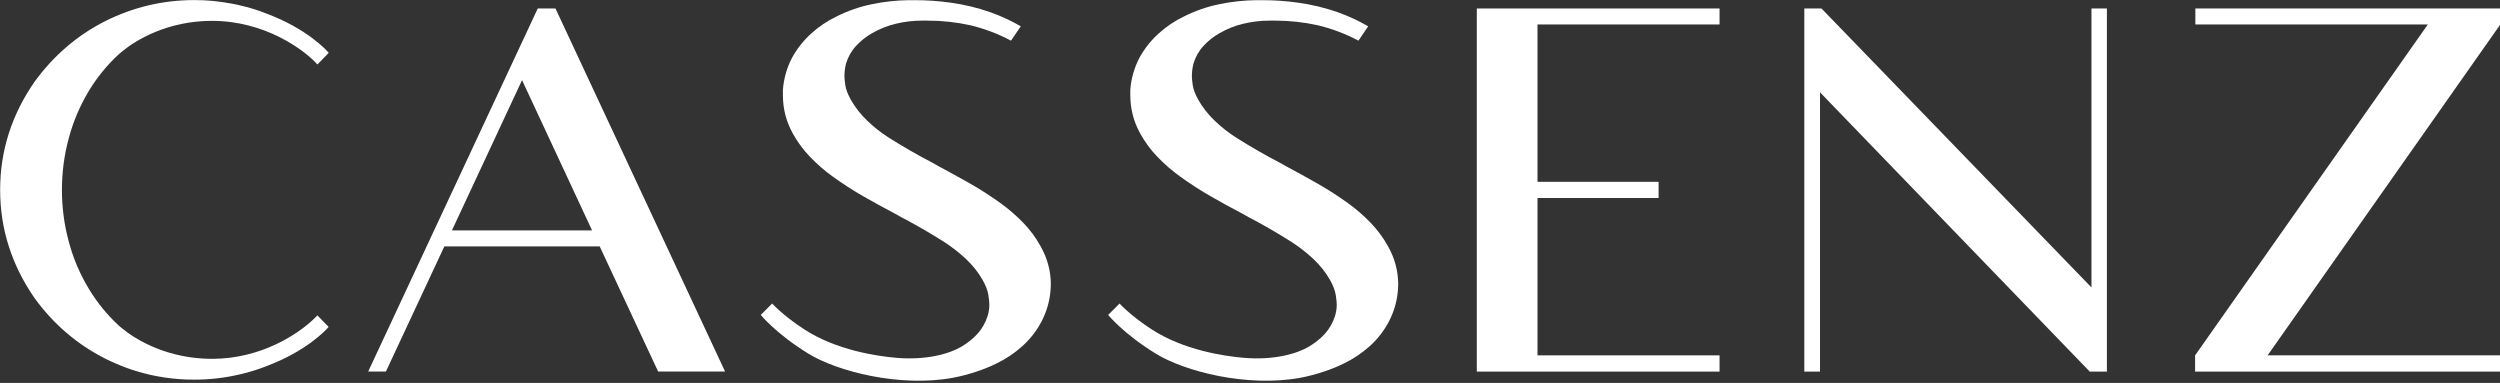 <?xml version="1.0" encoding="UTF-8" standalone="no"?>
<!-- Generator: Adobe Illustrator 26.2.1, SVG Export Plug-In . SVG Version: 6.00 Build 0)  -->

<svg
   version="1.1"
   id="Layer_1"
   x="0px"
   y="0px"
   viewBox="0 0 568 87"
   xml:space="preserve"
   sodipodi:docname="Cassenz-logo-2022-wit-klein.svg"
   width="568"
   height="87"
   inkscape:version="1.3 (0e150ed6c4, 2023-07-21)"
   xmlns:inkscape="http://www.inkscape.org/namespaces/inkscape"
   xmlns:sodipodi="http://sodipodi.sourceforge.net/DTD/sodipodi-0.dtd"
   xmlns="http://www.w3.org/2000/svg"
   xmlns:svg="http://www.w3.org/2000/svg"><rect x="0" y="0" width="568" height="87" fill="#333333" stroke="none"/><defs
   id="defs5" /><sodipodi:namedview
   id="namedview5"
   pagecolor="#ffffff"
   bordercolor="#000000"
   borderopacity="0.25"
   inkscape:showpageshadow="2"
   inkscape:pageopacity="0.0"
   inkscape:pagecheckerboard="true"
   inkscape:deskcolor="#d1d1d1"
   inkscape:zoom="1.7354421"
   inkscape:cx="188.1365"
   inkscape:cy="35.149545"
   inkscape:window-width="1346"
   inkscape:window-height="1032"
   inkscape:window-x="812"
   inkscape:window-y="0"
   inkscape:window-maximized="0"
   inkscape:current-layer="Layer_1" />&#10;<style
   type="text/css"
   id="style1">&#10;	.st0{fill:#FFFFFF;}&#10;</style>&#10;<g
   id="g5"
   transform="matrix(1.002,0,0,1,-137.743,-254.372)">&#10;	<path
   class="st0"
   d="m 263.42,256.3 h -4.02 l -38.45,82.49 h 4.02 l 13.25,-28.43 h 35.23 l 13.25,28.43 h 15.18 z m -23.48,50.42 15.9,-34.14 15.88,34.14 z"
   id="path1" />&#10;	<path
   class="st0"
   d="m 366.71,263.61 c -2.96,-1.57 -6.04,-2.74 -9.27,-3.51 -3.15,-0.69 -6.33,-1.04 -9.56,-1.04 h -1.38 c -1.96,0 -3.91,0.23 -5.84,0.69 -1.94,0.46 -3.77,1.19 -5.5,2.19 -1.35,0.77 -2.54,1.73 -3.6,2.88 -1.06,1.15 -1.81,2.5 -2.27,4.03 -0.23,0.96 -0.35,1.9 -0.35,2.82 0,0.46 0.07,1.15 0.2,2.07 0.13,0.92 0.55,2.02 1.24,3.28 1,1.77 2.26,3.38 3.8,4.84 1.53,1.46 3.14,2.73 4.84,3.8 3.22,2.04 6.52,3.94 9.9,5.7 0.46,0.27 0.9,0.52 1.32,0.75 2.45,1.31 4.87,2.64 7.25,4 2.38,1.36 4.68,2.85 6.91,4.46 1.8,1.31 3.49,2.77 5.07,4.4 1.57,1.63 2.9,3.43 3.97,5.38 1.53,2.73 2.3,5.62 2.3,8.69 0,0.39 -0.02,0.79 -0.06,1.21 -0.19,2.53 -0.88,4.93 -2.07,7.2 -1.11,2.11 -2.55,3.96 -4.32,5.56 -1.77,1.59 -3.72,2.91 -5.87,3.94 -2.5,1.27 -6.44,2.63 -9.98,3.27 -11.92,2.17 -26.07,-1.42 -32.71,-5.52 -7.37,-4.55 -10.76,-8.78 -10.76,-8.78 l 2.59,-2.59 c 0,0 2.46,2.77 7.41,5.96 7.13,4.59 16.13,6 20.9,6.39 6.61,0.54 11.81,-0.87 14.66,-2.58 1.32,-0.8 2.53,-1.73 3.57,-2.88 1.04,-1.15 1.8,-2.49 2.3,-4.03 0.27,-0.88 0.4,-1.74 0.4,-2.59 0,-0.53 -0.08,-1.28 -0.23,-2.24 -0.15,-0.96 -0.57,-2.07 -1.27,-3.34 -1,-1.76 -2.27,-3.37 -3.8,-4.81 -1.54,-1.44 -3.17,-2.71 -4.89,-3.83 -3.19,-2.03 -6.47,-3.93 -9.85,-5.7 -0.46,-0.27 -0.94,-0.54 -1.44,-0.81 -2.42,-1.27 -4.81,-2.58 -7.17,-3.94 -2.36,-1.36 -4.66,-2.85 -6.88,-4.46 -1.81,-1.3 -3.49,-2.77 -5.07,-4.4 -1.58,-1.63 -2.9,-3.43 -3.97,-5.38 -1.5,-2.72 -2.24,-5.62 -2.24,-8.69 v -1.21 c 0.19,-2.53 0.86,-4.93 2.02,-7.2 1.15,-2.11 2.6,-3.96 4.35,-5.56 1.74,-1.59 3.69,-2.91 5.84,-3.94 2.53,-1.27 5.18,-2.19 7.95,-2.76 2.76,-0.58 5.56,-0.88 8.4,-0.92 h 1.38 c 2.72,0 5.43,0.19 8.12,0.57 3.07,0.43 6.08,1.15 9.04,2.19 2.39,0.86 4.68,1.92 6.84,3.18 z"
   id="path2" />&#10;	<path
   class="st0"
   d="m 445.49,263.61 c -2.96,-1.57 -6.04,-2.74 -9.27,-3.51 -3.15,-0.69 -6.33,-1.04 -9.56,-1.04 h -1.38 c -1.96,0 -3.91,0.23 -5.84,0.69 -1.94,0.46 -3.77,1.19 -5.5,2.19 -1.35,0.77 -2.54,1.73 -3.6,2.88 -1.06,1.15 -1.81,2.5 -2.27,4.03 -0.23,0.96 -0.35,1.9 -0.35,2.82 0,0.46 0.07,1.15 0.2,2.07 0.13,0.92 0.55,2.02 1.24,3.28 1,1.77 2.26,3.38 3.8,4.84 1.53,1.46 3.15,2.73 4.84,3.8 3.22,2.04 6.52,3.94 9.9,5.7 0.46,0.27 0.9,0.52 1.32,0.75 2.45,1.31 4.87,2.64 7.25,4 2.38,1.36 4.68,2.85 6.91,4.46 1.8,1.31 3.49,2.77 5.06,4.4 1.57,1.63 2.9,3.43 3.97,5.38 1.53,2.73 2.3,5.62 2.3,8.69 0,0.39 -0.02,0.79 -0.06,1.21 -0.2,2.53 -0.88,4.93 -2.07,7.2 -1.11,2.11 -2.55,3.96 -4.32,5.56 -1.77,1.59 -3.72,2.91 -5.87,3.94 -2.5,1.27 -6.44,2.63 -9.98,3.27 -11.92,2.17 -26.07,-1.42 -32.71,-5.52 -7.36,-4.55 -10.76,-8.78 -10.76,-8.78 l 2.59,-2.59 c 0,0 2.46,2.77 7.41,5.96 7.13,4.59 16.13,6 20.9,6.39 6.61,0.54 11.81,-0.87 14.66,-2.58 1.32,-0.8 2.53,-1.73 3.57,-2.88 1.04,-1.15 1.8,-2.49 2.3,-4.03 0.27,-0.88 0.4,-1.74 0.4,-2.59 0,-0.53 -0.08,-1.28 -0.23,-2.24 -0.15,-0.96 -0.57,-2.07 -1.27,-3.34 -1,-1.76 -2.27,-3.37 -3.8,-4.81 -1.54,-1.44 -3.17,-2.71 -4.89,-3.83 -3.19,-2.03 -6.47,-3.93 -9.85,-5.7 -0.46,-0.27 -0.94,-0.54 -1.44,-0.81 -2.42,-1.27 -4.81,-2.58 -7.17,-3.94 -2.36,-1.36 -4.65,-2.85 -6.88,-4.46 -1.8,-1.3 -3.49,-2.77 -5.07,-4.4 -1.58,-1.63 -2.9,-3.43 -3.97,-5.38 -1.5,-2.72 -2.24,-5.62 -2.24,-8.69 v -1.21 c 0.19,-2.53 0.86,-4.93 2.02,-7.2 1.15,-2.11 2.6,-3.96 4.35,-5.56 1.74,-1.59 3.69,-2.91 5.84,-3.94 2.53,-1.27 5.18,-2.19 7.95,-2.76 2.76,-0.58 5.56,-0.88 8.4,-0.92 h 1.38 c 2.72,0 5.43,0.19 8.12,0.57 3.07,0.43 6.08,1.15 9.04,2.19 2.39,0.86 4.68,1.92 6.84,3.18 z"
   id="path3" />&#10;	<polygon
   class="st0"
   points="472.33,256.3 472.33,338.8 527.37,338.8 527.37,335.11 486.09,335.11 486.09,299.36 513.55,299.36 513.55,295.68 486.09,295.68 486.09,259.93 527.37,259.93 527.37,256.3 "
   id="polygon3" />&#10;	<polygon
   class="st0"
   points="546.59,338.8 550.15,338.8 550.15,275.35 611.31,338.8 615.2,338.8 615.2,256.3 611.7,256.3 611.7,319.68 550.48,256.3 546.59,256.3 "
   id="polygon4" />&#10;	<polygon
   class="st0"
   points="635.2,338.8 704.41,338.8 704.41,335.11 651.64,335.11 704.41,259.93 704.41,256.3 635.26,256.3 635.26,259.93 687.97,259.93 635.2,335.11 "
   id="polygon5" />&#10;	<path
   class="st0"
   d="m 209.43,326.02 2.56,2.63 c 0,0 -0.03,0.03 -0.05,0.05 -0.5,0.59 -4.88,5.41 -14.08,8.87 -1.95,0.78 -3.96,1.39 -5.96,1.85 -3.38,0.8 -6.83,1.21 -10.39,1.21 -4.46,0 -8.76,-0.62 -12.92,-1.88 -1.66,-0.48 -3.3,-1.1 -4.9,-1.8 -0.82,-0.35 -1.61,-0.72 -2.4,-1.12 -6.33,-3.22 -11.66,-7.77 -15.98,-13.72 -5.2,-7.53 -7.81,-15.73 -7.81,-24.6 0,-8.87 2.61,-17.07 7.81,-24.57 4.33,-5.95 9.65,-10.53 15.98,-13.75 6.36,-3.19 13.11,-4.8 20.23,-4.8 1.42,0 2.82,0.05 4.22,0.19 1.37,0.13 2.74,0.35 4.12,0.59 0.68,0.11 1.37,0.27 2.06,0.43 2,0.45 4.01,1.07 5.96,1.85 9.21,3.46 13.58,8.28 14.08,8.87 0.03,0.03 0.03,0.03 0.05,0.05 l -2.56,2.65 c -3.11,-3.43 -11.97,-9.91 -23.92,-9.91 -10.07,0 -17.22,4.34 -20.36,6.94 -0.26,0.19 -0.5,0.4 -0.76,0.64 -2.64,2.44 -4.9,5.2 -6.78,8.31 -2.06,3.43 -3.59,7.05 -4.59,10.85 -1.03,3.83 -1.53,7.72 -1.53,11.66 0,3.97 0.5,7.85 1.53,11.66 1,3.83 2.53,7.45 4.59,10.85 1.87,3.11 4.14,5.89 6.78,8.33 0.21,0.19 0.48,0.43 0.76,0.64 3.14,2.6 10.29,6.91 20.36,6.91 11.21,0 19.7,-5.71 23.26,-9.22 0.22,-0.23 0.46,-0.44 0.64,-0.66"
   id="path5" />&#10;</g>&#10;</svg>
